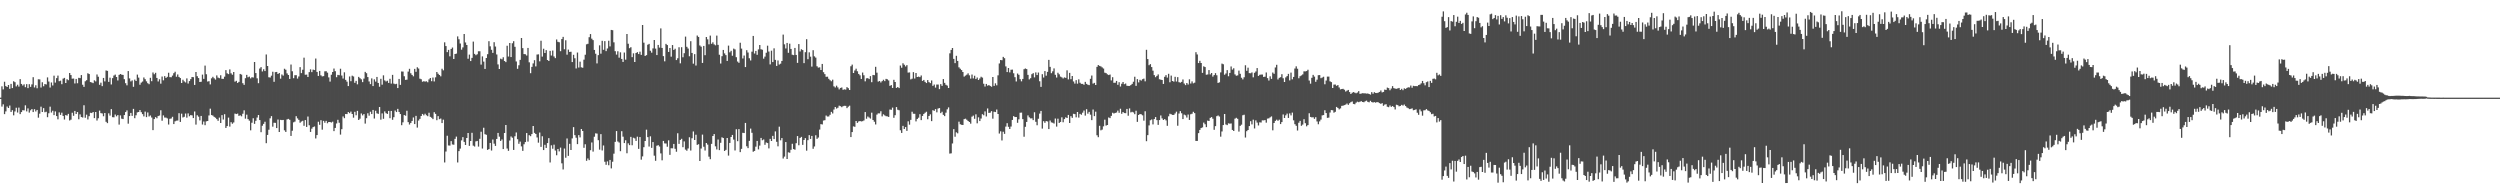 <?xml version="1.0" encoding="UTF-8"?>
<svg xmlns="http://www.w3.org/2000/svg" width="1920" height="150">
  <path d="M0 75.000h1v1.000H0zM1 66.296h1v15.591H1zM2 68.672h1v11.443H2zM3 62.750h1v24.890H3zM4 66.105h1v19.427H4zM5 66.817h1v15.013H5zM6 65.292h1v17.643H6zM7 68.182h1v12.856H7zM8 64.408h1v21.569H8zM9 67.650h1v16.967H9zM10 62.417h1v26.162H10zM11 63.123h1v22.466H11zM12 66.355h1v16.368H12zM13 65.066h1v21.363H13zM14 66.531h1v16.090H14zM15 60.766h1v26.873H15zM16 64.443h1v21.629H16zM17 65.705h1v18.916H17zM18 64.763h1v20.026H18zM19 66.951h1v13.931H19zM20 64.634h1v20.928H20zM21 67.710h1v15.523H21zM22 64.660h1v21.813H22zM23 66.695h1v18.042H23zM24 64.793h1v18.954H24zM25 59.305h1v26.781H25zM26 67.156h1v16.694H26zM27 65.478h1v20.110H27zM28 67.797h1v16.637H28zM29 60.874h1v29.496H29zM30 60.976h1v26.311H30zM31 67.216h1v14.692H31zM32 63.193h1v22.832H32zM33 66.227h1v16.795H33zM34 64.544h1v21.658H34zM35 64.866h1v20.928H35zM36 59.432h1v30.590H36zM37 62.633h1v24.341H37zM38 67.232h1v14.713H38zM39 63.310h1v23.094H39zM40 65.659h1v19.392H40zM41 58.126h1v30.307H41zM42 63.427h1v22.108H42zM43 60.007h1v29.132H43zM44 58.076h1v33.550H44zM45 62.364h1v23.951H45zM46 61.967h1v26.245H46zM47 64.674h1v21.836H47zM48 60.383h1v28.633H48zM49 59.823h1v31.973H49zM50 63.750h1v24.640H50zM51 60.825h1v27.965H51zM52 61.610h1v25.846H52zM53 56.079h1v36.417H53zM54 57.652h1v34.271H54zM55 60.442h1v26.117H55zM56 60.310h1v28.617H56zM57 64.081h1v21.096H57zM58 60.611h1v26.922H58zM59 63.965h1v22.099H59zM60 59.767h1v31.841H60zM61 60.021h1v27.839H61zM62 57.661h1v32.264H62zM63 65.077h1v25.172H63zM64 66.707h1v14.122H64zM65 62.418h1v28.008H65zM66 61.572h1v26.508H66zM67 56.265h1v35.479H67zM68 56.882h1v32.375H68zM69 63.022h1v23.604H69zM70 63.327h1v23.501H70zM71 63.864h1v22.140H71zM72 61.680h1v29.021H72zM73 62.505h1v23.504H73zM74 57.179h1v35.375H74zM75 58.951h1v31.886H75zM76 65.103h1v19.840H76zM77 63.471h1v23.392H77zM78 66.144h1v20.993H78zM79 59.878h1v29.406H79zM80 62.527h1v24.272H80zM81 54.116h1v39.423H81zM82 54.439h1v40.126H82zM83 62.893h1v24.165H83zM84 59.667h1v29.090H84zM85 64.868h1v18.970H85zM86 59.994h1v29.993H86zM87 58.007h1v32.089H87zM88 57.303h1v30.655H88zM89 59.161h1v30.189H89zM90 61.799h1v26.592H90zM91 57.513h1v38.176H91zM92 56.817h1v31.800H92zM93 57.351h1v33.773H93zM94 57.552h1v33.888H94zM95 60.808h1v27.553H95zM96 63.918h1v22.146H96zM97 65.523h1v19.247H97zM98 54.554h1v40.440H98zM99 60.205h1v28.948H99zM100 62.500h1v24.210H100zM101 61.764h1v27.203H101zM102 66.662h1v16.950H102zM103 61.151h1v29.651H103zM104 62.230h1v26.310H104zM105 57.319h1v29.015H105zM106 59.589h1v26.432H106zM107 65.086h1v19.431H107zM108 63.420h1v22.733H108zM109 62.634h1v25.029H109zM110 59.513h1v29.868H110zM111 60.809h1v24.896H111zM112 62.458h1v27.493H112zM113 63.898h1v22.458H113zM114 64.643h1v24.827H114zM115 59.754h1v28.939H115zM116 62.345h1v27.905H116zM117 55.630h1v44.294H117zM118 57.040h1v34.396H118zM119 55.891h1v34.082H119zM120 59.856h1v30.987H120zM121 62.571h1v26.546H121zM122 60.892h1v27.820H122zM123 64.263h1v20.446H123zM124 58.766h1v33.971H124zM125 61.702h1v26.906H125zM126 58.480h1v31.769H126zM127 59.833h1v30.471H127zM128 58.986h1v31.926H128zM129 55.863h1v39.775H129zM130 59.226h1v31.997H130zM131 59.334h1v31.626H131zM132 58.066h1v31.654H132zM133 56.224h1v39.049H133zM134 55.090h1v38.076H134zM135 58.926h1v33.759H135zM136 57.206h1v35.357H136zM137 59.064h1v27.851H137zM138 59.979h1v33.679H138zM139 63.734h1v23.540H139zM140 61.229h1v28.976H140zM141 62.533h1v27.170H141zM142 63.330h1v23.869H142zM143 60.228h1v30.123H143zM144 64.144h1v22.968H144zM145 62.261h1v27.048H145zM146 60.765h1v27.583H146zM147 59.111h1v29.534H147zM148 59.266h1v31.421H148zM149 65.216h1v20.412H149zM150 55.318h1v40.393H150zM151 58.529h1v29.998H151zM152 59.952h1v29.653H152zM153 62.954h1v29.512H153zM154 62.776h1v26.243H154zM155 57.301h1v38.318H155zM156 60.574h1v32.773H156zM157 50.361h1v45.816H157zM158 57.019h1v36.185H158zM159 62.612h1v30.339H159zM160 62.381h1v26.315H160zM161 64.808h1v18.642H161zM162 60.142h1v28.253H162zM163 58.990h1v29.781H163zM164 60.152h1v29.617H164zM165 61.146h1v29.299H165zM166 57.927h1v33.588H166zM167 59.599h1v33.174H167zM168 60.048h1v30.269H168zM169 57.803h1v36.650H169zM170 60.496h1v27.941H170zM171 60.553h1v31.230H171zM172 58.860h1v28.861H172zM173 53.874h1v44.361H173zM174 56.307h1v40.519H174zM175 56.957h1v33.350H175zM176 53.287h1v43.961H176zM177 56.338h1v37.495H177zM178 57.418h1v37.623H178zM179 55.288h1v38.764H179zM180 62.709h1v24.529H180zM181 62.038h1v25.555H181zM182 63.698h1v23.558H182zM183 62.884h1v26.120H183zM184 56.796h1v31.783H184zM185 57.276h1v32.045H185zM186 63.893h1v23.469H186zM187 65.197h1v19.537H187zM188 60.071h1v31.081H188zM189 57.476h1v30.601H189zM190 59.347h1v32.156H190zM191 58.845h1v33.818H191zM192 60.228h1v39.861H192zM193 59.295h1v34.944H193zM194 59.534h1v31.276H194zM195 47.603h1v47.507H195zM196 56.117h1v36.649H196zM197 60.157h1v30.130H197zM198 63.882h1v24.439H198zM199 52.647h1v39.550H199zM200 51.543h1v50.008H200zM201 54.904h1v41.677H201zM202 53.198h1v41.939H202zM203 54.596h1v38.883H203zM204 41.838h1v68.162H204zM205 50.668h1v52.986H205zM206 59.363h1v40.262H206zM207 59.552h1v31.333H207zM208 58.115h1v31.082H208zM209 55.072h1v42.200H209zM210 62.841h1v31.408H210zM211 55.392h1v38.970H211zM212 55.269h1v43.073H212zM213 56.807h1v34.974H213zM214 56.045h1v45.307H214zM215 60.441h1v31.637H215zM216 57.172h1v35.084H216zM217 58.061h1v34.032H217zM218 52.800h1v47.293H218zM219 53.562h1v47.745H219zM220 56.367h1v35.308H220zM221 57.587h1v33.719H221zM222 60.627h1v31.380H222zM223 49.551h1v54.828H223zM224 54.752h1v45.647H224zM225 60.037h1v33.918H225zM226 57.732h1v35.676H226zM227 57.770h1v31.481H227zM228 60.379h1v30.577H228zM229 58.716h1v33.343H229zM230 51.575h1v42.697H230zM231 56.177h1v37.157H231zM232 53.566h1v39.207H232zM233 44.300h1v52.336H233zM234 57.403h1v34.831H234zM235 57.312h1v40.166H235zM236 59.126h1v30.388H236zM237 55.380h1v40.812H237zM238 53.239h1v48.091H238zM239 55.403h1v43.438H239zM240 53.437h1v44.159H240zM241 53.814h1v43.324H241zM242 44.973h1v61.382H242zM243 55.226h1v48.492H243zM244 58.296h1v35.214H244zM245 54.482h1v41.351H245zM246 57.833h1v34.463H246zM247 58.699h1v40.898H247zM248 58.454h1v34.350H248zM249 54.783h1v39.499H249zM250 54.665h1v38.140H250zM251 55.829h1v38.844H251zM252 59.437h1v34.255H252zM253 62.663h1v31.047H253zM254 57.371h1v36.735H254zM255 55.273h1v38.186H255zM256 52.643h1v48.075H256zM257 54.666h1v43.574H257zM258 59.301h1v35.510H258zM259 57.496h1v34.505H259zM260 57.774h1v36.473H260zM261 52.787h1v50.598H261zM262 58.027h1v41.174H262zM263 60.322h1v29.114H263zM264 55.575h1v35.181H264zM265 61.358h1v26.191H265zM266 62.743h1v24.893H266zM267 66.094h1v19.958H267zM268 58.728h1v28.191H268zM269 62.381h1v23.313H269zM270 58.133h1v29.428H270zM271 58.742h1v31.645H271zM272 63.603h1v22.244H272zM273 62.114h1v26.417H273zM274 64.787h1v20.350H274zM275 59.058h1v33.084H275zM276 60.034h1v31.111H276zM277 60.921h1v26.226H277zM278 63.071h1v25.571H278zM279 60.345h1v27.277H279zM280 55.190h1v39.713H280zM281 56.210h1v34.588H281zM282 59.199h1v27.784H282zM283 62.587h1v26.268H283zM284 64.599h1v21.210H284zM285 60.221h1v27.367H285zM286 66.084h1v18.349H286zM287 60.919h1v30.100H287zM288 62.662h1v22.369H288zM289 59.070h1v27.993H289zM290 63.674h1v23.770H290zM291 66.634h1v15.551H291zM292 60.501h1v31.423H292zM293 65.047h1v22.033H293zM294 57.856h1v33.365H294zM295 61.767h1v23.796H295zM296 62.556h1v24.388H296zM297 62.002h1v25.482H297zM298 63.668h1v21.546H298zM299 60.535h1v30.228H299zM300 64.218h1v20.982H300zM301 57.499h1v34.517H301zM302 64.200h1v25.790H302zM303 64.669h1v20.244H303zM304 64.358h1v21.690H304zM305 67.656h1v15.931H305zM306 60.617h1v25.346H306zM307 65.183h1v22.434H307zM308 54.861h1v41.291H308zM309 55.006h1v38.946H309zM310 58.563h1v29.809H310zM311 61.325h1v27.566H311zM312 61.160h1v23.862H312zM313 55.000h1v38.802H313zM314 52.863h1v42.763H314zM315 56.291h1v38.111H315zM316 57.573h1v35.282H316zM317 58.620h1v31.572H317zM318 52.899h1v42.402H318zM319 55.140h1v33.851H319zM320 51.665h1v46.326H320zM321 52.623h1v39.962H321zM322 60.439h1v30.866H322zM323 60.893h1v28.199H323zM324 62.753h1v24.748H324zM325 62.376h1v26.183H325zM326 62.668h1v24.658H326zM327 62.389h1v26.112H327zM328 63.203h1v26.017H328zM329 60.987h1v25.595H329zM330 59.907h1v29.831H330zM331 62.359h1v28.076H331zM332 59.557h1v31.921H332zM333 62.559h1v23.611H333zM334 59.377h1v28.093H334zM335 55.320h1v37.016H335zM336 56.653h1v32.521H336zM337 57.581h1v33.944H337zM338 58.615h1v32.400H338zM339 52.782h1v41.741H339zM340 54.001h1v37.923H340zM341 32.520h1v92.273H341zM342 35.370h1v81.010H342zM343 40.046h1v64.176H343zM344 38.321h1v73.402H344zM345 43.258h1v68.571H345zM346 37.565h1v70.817H346zM347 36.506h1v74.466H347zM348 45.287h1v65.860H348zM349 41.477h1v65.154H349zM350 41.172h1v63.718H350zM351 27.958h1v96.814H351zM352 30.165h1v85.905H352zM353 33.437h1v80.673H353zM354 38.139h1v69.674H354zM355 36.427h1v68.869H355zM356 26.108h1v82.871H356zM357 32.636h1v78.747H357zM358 34.542h1v71.453H358zM359 45.124h1v57.031H359zM360 41.909h1v70.101H360zM361 46.892h1v61.407H361zM362 44.453h1v57.517H362zM363 31.951h1v79.933H363zM364 41.354h1v71.162H364zM365 42.386h1v66.199H365zM366 41.664h1v66.567H366zM367 39.384h1v73.217H367zM368 39.354h1v67.238H368zM369 49.594h1v51.580H369zM370 43.327h1v70.753H370zM371 47.294h1v50.805H371zM372 52.917h1v50.172H372zM373 44.549h1v58.957H373zM374 41.628h1v73.512H374zM375 31.635h1v82.860H375zM376 35.586h1v74.179H376zM377 38.234h1v77.394H377zM378 40.605h1v66.540H378zM379 32.409h1v77.938H379zM380 35.748h1v76.325H380zM381 41.836h1v64.856H381zM382 49.465h1v52.626H382zM383 52.978h1v51.972H383zM384 45.032h1v63.211H384zM385 45.557h1v61.544H385zM386 43.990h1v70.510H386zM387 46.833h1v55.326H387zM388 47.721h1v48.287H388zM389 35.138h1v78.960H389zM390 43.438h1v72.403H390zM391 33.007h1v74.930H391zM392 43.812h1v61.011H392zM393 33.249h1v72.555H393zM394 31.656h1v83.469H394zM395 35.947h1v68.688H395zM396 47.219h1v54.490H396zM397 52.822h1v54.094H397zM398 50.101h1v60.351H398zM399 45.962h1v62.790H399zM400 29.195h1v83.243H400zM401 36.991h1v78.878H401zM402 41.523h1v69.287H402zM403 41.691h1v67.415H403zM404 42.629h1v59.583H404zM405 36.808h1v71.931H405zM406 47.852h1v55.981H406zM407 56.221h1v48.385H407zM408 51.366h1v51.578H408zM409 48.705h1v48.080H409zM410 46.255h1v55.776H410zM411 50.986h1v51.943H411zM412 41.867h1v63.702H412zM413 41.716h1v67.832H413zM414 47.108h1v54.699H414zM415 31.296h1v81.505H415zM416 43.454h1v61.200H416zM417 37.415h1v77.847H417zM418 40.700h1v70.531H418zM419 38.522h1v75.100H419zM420 46.100h1v63.751H420zM421 46.842h1v59.229H421zM422 39.048h1v85.702H422zM423 42.669h1v68.952H423zM424 38.792h1v75.439H424zM425 43.340h1v67.755H425zM426 44.668h1v70.959H426zM427 30.313h1v88.945H427zM428 32.089h1v82.318H428zM429 32.482h1v83.779H429zM430 39.317h1v74.036H430zM431 29.986h1v95.472H431zM432 28.338h1v101.834H432zM433 37.856h1v76.226H433zM434 30.911h1v90.212H434zM435 41.979h1v64.340H435zM436 38.092h1v81.602H436zM437 39.865h1v70.552H437zM438 39.749h1v75.462H438zM439 47.657h1v58.649H439zM440 42.097h1v55.535H440zM441 44.739h1v59.047H441zM442 52.557h1v53.234H442zM443 40.352h1v70.339H443zM444 51.841h1v51.960H444zM445 47.364h1v58.163H445zM446 51.731h1v47.331H446zM447 52.004h1v48.596H447zM448 45.842h1v67.667H448zM449 42.036h1v68.776H449zM450 34.064h1v89.406H450zM451 33.631h1v88.074H451zM452 28.584h1v94.392H452zM453 26.174h1v89.193H453zM454 29.677h1v79.760H454zM455 30.830h1v85.600H455zM456 38.362h1v66.659H456zM457 41.285h1v61.122H457zM458 48.683h1v53.907H458zM459 42.334h1v65.318H459zM460 34.807h1v80.160H460zM461 41.209h1v61.795H461zM462 31.329h1v84.211H462zM463 38.263h1v73.478H463zM464 31.598h1v92.621H464zM465 39.248h1v87.329H465zM466 37.221h1v86.758H466zM467 31.304h1v95.635H467zM468 35.645h1v87.177H468zM469 23.014h1v106.305H469zM470 23.203h1v101.026H470zM471 32.518h1v85.490H471zM472 39.298h1v69.658H472zM473 41.918h1v58.722H473zM474 39.375h1v69.261H474zM475 44.296h1v65.152H475zM476 40.193h1v75.938H476zM477 45.273h1v55.473H477zM478 47.589h1v57.358H478zM479 40.361h1v69.526H479zM480 45.839h1v61.870H480zM481 26.096h1v91.601H481zM482 33.590h1v76.485H482zM483 37.024h1v74.428H483zM484 36.273h1v68.825H484zM485 43.870h1v67.703H485zM486 40.940h1v64.828H486zM487 47.634h1v58.649H487zM488 40.719h1v67.541H488zM489 40.037h1v64.936H489zM490 41.501h1v72.816H490zM491 39.688h1v65.570H491zM492 42.116h1v80.497H492zM493 19.224h1v100.909H493zM494 32.764h1v80.276H494zM495 42.975h1v65.328H495zM496 42.361h1v57.222H496zM497 34.375h1v70.929H497zM498 33.683h1v78.878H498zM499 38.939h1v65.764H499zM500 40.463h1v73.105H500zM501 37.149h1v71.933H501zM502 30.709h1v88.837H502zM503 37.301h1v86.209H503zM504 42.274h1v69.661H504zM505 34.491h1v76.966H505zM506 36.554h1v76.003H506zM507 21.828h1v95.961H507zM508 36.832h1v86.310H508zM509 43.129h1v65.102H509zM510 47.116h1v63.009H510zM511 33.706h1v76.536H511zM512 34.612h1v78.069H512zM513 39.871h1v67.886H513zM514 36.848h1v82.073H514zM515 43.501h1v70.392H515zM516 34.594h1v79.326H516zM517 38.331h1v72.198H517zM518 37.453h1v76.822H518zM519 46.106h1v70.427H519zM520 44.750h1v57.618H520zM521 36.280h1v74.211H521zM522 48.634h1v58.846H522zM523 36.246h1v70.365H523zM524 43.971h1v69.082H524zM525 40.853h1v67.762H525zM526 28.101h1v86.797H526zM527 35.938h1v79.822H527zM528 37.289h1v76.722H528zM529 43.188h1v62.252H529zM530 31.656h1v83.971H530zM531 40.662h1v65.530H531zM532 48.875h1v52.091H532zM533 41.594h1v65.940H533zM534 50.327h1v53.143H534zM535 27.304h1v83.964H535zM536 28.379h1v82.391H536zM537 34.934h1v88.701H537zM538 35.825h1v78.266H538zM539 48.323h1v55.035H539zM540 35.290h1v77.398H540zM541 42.418h1v73.189H541zM542 28.414h1v81.390H542zM543 30.204h1v80.870H543zM544 34.067h1v86.228H544zM545 27.320h1v94.932H545zM546 33.642h1v76.848H546zM547 32.530h1v71.937H547zM548 34.112h1v68.862H548zM549 34.835h1v77.560H549zM550 27.361h1v87.419H550zM551 34.458h1v72.718H551zM552 42.053h1v73.254H552zM553 48.794h1v60.894H553zM554 43.143h1v62.329H554zM555 38.373h1v67.645H555zM556 41.029h1v74.949H556zM557 42.352h1v72.771H557zM558 46.806h1v59.198H558zM559 35.018h1v84.484H559zM560 40.190h1v69.590H560zM561 39.017h1v66.223H561zM562 42.810h1v60.835H562zM563 37.330h1v69.875H563zM564 37.917h1v77.658H564zM565 43.910h1v55.352H565zM566 47.237h1v61.198H566zM567 48.206h1v50.979H567zM568 32.812h1v84.051H568zM569 37.307h1v77.038H569zM570 44.910h1v57.102H570zM571 42.646h1v59.554H571zM572 51.532h1v42.868H572zM573 38.565h1v73.790H573zM574 40.361h1v73.398H574zM575 44.750h1v63.424H575zM576 46.446h1v52.317H576zM577 39.703h1v62.310H577zM578 27.608h1v88.913H578zM579 41.117h1v74.803H579zM580 39.110h1v73.522H580zM581 42.110h1v66.145H581zM582 37.934h1v76.810H582zM583 34.563h1v77.249H583zM584 37.848h1v68.060H584zM585 38.204h1v69.510H585zM586 45.078h1v62.019H586zM587 43.478h1v67.747H587zM588 40.520h1v68.906H588zM589 35.084h1v74.815H589zM590 39.580h1v74.370H590zM591 49.446h1v57.223H591zM592 38.936h1v69.369H592zM593 47.668h1v56.674H593zM594 37.100h1v69.690H594zM595 45.968h1v54.947H595zM596 50.616h1v58.264H596zM597 46.442h1v65.930H597zM598 49.558h1v47.744H598zM599 48.890h1v58.877H599zM600 46.776h1v59.274H600zM601 26.594h1v95.168H601zM602 34.068h1v86.186H602zM603 37.244h1v71.887H603zM604 32.986h1v89.107H604zM605 40.574h1v76.392H605zM606 33.559h1v83.740H606zM607 37.596h1v77.437H607zM608 42.019h1v68.395H608zM609 42.356h1v72.118H609zM610 36.792h1v78.227H610zM611 42.170h1v67.813H611zM612 48.297h1v56.184H612zM613 33.861h1v77.686H613zM614 39.523h1v66.432H614zM615 37.832h1v67.294H615zM616 38.435h1v72.803H616zM617 48.481h1v59.043H617zM618 40.087h1v66.018H618zM619 30.103h1v85.601H619zM620 45.488h1v62.198H620zM621 40.186h1v63.609H621zM622 43.502h1v63.204H622zM623 51.156h1v53.218H623zM624 38.553h1v75.705H624zM625 43.276h1v69.200H625zM626 44.228h1v59.678H626zM627 50.911h1v55.728H627zM628 51.918h1v53.718H628zM629 51.702h1v47.821H629zM630 53.785h1v41.570H630zM631 49.124h1v46.463H631zM632 55.448h1v37.117H632zM633 56.958h1v35.380H633zM634 58.966h1v29.741H634zM635 58.862h1v30.614H635zM636 60.526h1v28.945H636zM637 61.597h1v26.576H637zM638 62.394h1v23.538H638zM639 61.194h1v25.960H639zM640 66.281h1v17.846H640zM641 67.170h1v15.011H641zM642 65.768h1v17.624H642zM643 67.118h1v15.601H643zM644 68.651h1v12.506H644zM645 67.539h1v14.002H645zM646 67.187h1v15.152H646zM647 68.951h1v12.624H647zM648 68.582h1v12.662H648zM649 68.789h1v12.504H649zM650 66.898h1v16.167H650zM651 67.762h1v14.143H651zM652 69.110h1v12.036H652zM653 50.913h1v54.340H653zM654 49.598h1v51.848H654zM655 56.083h1v40.967H655zM656 54.117h1v43.263H656zM657 52.720h1v40.204H657zM658 54.754h1v39.609H658zM659 56.793h1v36.509H659zM660 57.860h1v35.076H660zM661 60.612h1v32.686H661zM662 55.687h1v37.376H662zM663 57.821h1v34.673H663zM664 62.471h1v23.597H664zM665 60.164h1v31.003H665zM666 60.010h1v29.497H666zM667 60.709h1v29.583H667zM668 58.459h1v32.620H668zM669 63.143h1v23.388H669zM670 57.529h1v34.629H670zM671 57.753h1v35.716H671zM672 51.297h1v44.314H672zM673 55.812h1v32.201H673zM674 62.679h1v24.366H674zM675 62.198h1v24.898H675zM676 63.345h1v22.126H676zM677 62.309h1v27.074H677zM678 61.258h1v26.537H678zM679 62.327h1v26.318H679zM680 60.578h1v28.654H680zM681 60.904h1v28.508H681zM682 61.820h1v28.002H682zM683 65.930h1v18.199H683zM684 65.333h1v18.996H684zM685 67.544h1v15.083H685zM686 61.308h1v29.186H686zM687 62.976h1v25.472H687zM688 67.519h1v14.719H688zM689 66.828h1v17.423H689zM690 67.610h1v17.070H690zM691 50.325h1v49.715H691zM692 52.009h1v50.066H692zM693 48.598h1v48.093H693zM694 49.709h1v49.383H694zM695 51.034h1v46.529H695zM696 50.005h1v50.523H696zM697 55.738h1v37.431H697zM698 55.613h1v40.139H698zM699 60.989h1v31.075H699zM700 60.417h1v25.374H700zM701 55.404h1v31.930H701zM702 60.327h1v27.077H702zM703 56.041h1v37.191H703zM704 59.147h1v32.171H704zM705 58.813h1v31.558H705zM706 59.248h1v28.441H706zM707 57.933h1v34.342H707zM708 62.171h1v26.868H708zM709 61.399h1v26.117H709zM710 62.887h1v23.675H710zM711 63.807h1v22.016H711zM712 61.500h1v30.075H712zM713 63.094h1v26.011H713zM714 63.824h1v24.003H714zM715 61.794h1v31.239H715zM716 65.948h1v18.663H716zM717 64.942h1v20.179H717zM718 67.274h1v16.541H718zM719 64.905h1v21.372H719zM720 64.897h1v18.456H720zM721 68.463h1v14.526H721zM722 64.637h1v22.271H722zM723 65.951h1v19.874H723zM724 60.730h1v27.508H724zM725 63.654h1v25.552H725zM726 65.117h1v21.402H726zM727 65.748h1v18.229H727zM728 67.594h1v14.911H728zM729 40.969h1v77.016H729zM730 38.326h1v79.446H730zM731 36.850h1v73.355H731zM732 45.207h1v53.950H732zM733 48.475h1v56.522H733zM734 42.843h1v58.773H734zM735 46.808h1v55.604H735zM736 51.706h1v41.720H736zM737 52.812h1v42.603H737zM738 53.796h1v42.066H738zM739 55.309h1v40.712H739zM740 58.852h1v32.630H740zM741 58.043h1v33.106H741zM742 57.368h1v34.563H742zM743 56.305h1v36.619H743zM744 57.872h1v35.835H744zM745 60.382h1v34.600H745zM746 57.259h1v32.353H746zM747 60.185h1v28.579H747zM748 58.139h1v33.101H748zM749 60.701h1v27.100H749zM750 59.563h1v35.182H750zM751 61.417h1v28.713H751zM752 60.266h1v32.693H752zM753 58.913h1v32.144H753zM754 59.608h1v28.121H754zM755 64.330h1v24.194H755zM756 66.479h1v19.088H756zM757 64.439h1v25.002H757zM758 65.793h1v17.527H758zM759 65.327h1v21.430H759zM760 66.019h1v20.496H760zM761 66.635h1v18.736H761zM762 59.114h1v32.030H762zM763 65.921h1v19.906H763zM764 64.019h1v22.071H764zM765 65.555h1v18.547H765zM766 57.877h1v29.685H766zM767 48.726h1v53.848H767zM768 46.087h1v54.767H768zM769 46.295h1v61.595H769zM770 43.654h1v57.527H770zM771 44.673h1v58.117H771zM772 50.972h1v46.252H772zM773 55.324h1v39.270H773zM774 52.214h1v45.190H774zM775 55.585h1v43.511H775zM776 53.540h1v43.658H776zM777 53.433h1v38.661H777zM778 56.291h1v32.889H778zM779 59.295h1v30.610H779zM780 62.550h1v27.326H780zM781 56.482h1v37.820H781zM782 57.462h1v34.193H782zM783 60.823h1v25.753H783zM784 62.471h1v24.015H784zM785 60.628h1v30.852H785zM786 53.145h1v51.889H786zM787 52.585h1v44.779H787zM788 53.066h1v40.554H788zM789 57.495h1v31.153H789zM790 60.995h1v29.117H790zM791 60.049h1v30.885H791zM792 56.983h1v33.913H792zM793 56.175h1v36.090H793zM794 59.429h1v26.775H794zM795 55.581h1v37.970H795zM796 57.673h1v38.522H796zM797 55.680h1v35.492H797zM798 62.421h1v24.831H798zM799 66.689h1v18.483H799zM800 56.974h1v41.813H800zM801 59.567h1v33.498H801zM802 54.602h1v39.716H802zM803 58.091h1v34.884H803zM804 55.173h1v38.088H804zM805 45.979h1v53.135H805zM806 51.344h1v41.219H806zM807 56.226h1v37.785H807zM808 54.802h1v39.436H808zM809 52.538h1v42.334H809zM810 57.422h1v33.633H810zM811 59.528h1v37.719H811zM812 55.840h1v35.317H812zM813 57.101h1v37.308H813zM814 58.837h1v34.790H814zM815 59.405h1v30.710H815zM816 60.262h1v33.629H816zM817 59.464h1v31.970H817zM818 59.816h1v30.284H818zM819 54.019h1v36.586H819zM820 60.973h1v27.319H820zM821 55.969h1v38.509H821zM822 60.849h1v28.367H822zM823 58.345h1v32.177H823zM824 62.559h1v24.817H824zM825 64.200h1v23.440H825zM826 61.554h1v28.582H826zM827 64.241h1v21.750H827zM828 60.922h1v29.410H828zM829 63.530h1v23.932H829zM830 64.408h1v23.710H830zM831 64.422h1v22.114H831zM832 65.151h1v19.751H832zM833 62.889h1v25.868H833zM834 64.409h1v19.470H834zM835 65.093h1v22.211H835zM836 65.374h1v20.551H836zM837 60.540h1v27.546H837zM838 58.007h1v34.260H838zM839 64.185h1v19.912H839zM840 63.643h1v25.562H840zM841 65.259h1v20.500H841zM842 51.348h1v52.541H842zM843 49.951h1v55.438H843zM844 50.585h1v46.022H844zM845 50.981h1v49.104H845zM846 51.778h1v47.735H846zM847 52.645h1v44.394H847zM848 55.810h1v36.082H848zM849 56.178h1v40.301H849zM850 57.100h1v38.886H850zM851 57.643h1v32.573H851zM852 57.242h1v33.497H852zM853 61.729h1v27.244H853zM854 59.265h1v27.330H854zM855 63.615h1v23.579H855zM856 63.549h1v23.163H856zM857 62.160h1v24.258H857zM858 65.113h1v19.823H858zM859 63.153h1v23.461H859zM860 66.458h1v17.064H860zM861 64.321h1v23.069H861zM862 62.956h1v23.047H862zM863 64.671h1v22.186H863zM864 64.139h1v22.780H864zM865 65.862h1v17.777H865zM866 65.982h1v22.891H866zM867 65.994h1v17.279H867zM868 65.336h1v21.001H868zM869 64.433h1v21.453H869zM870 62.790h1v23.587H870zM871 58.934h1v28.760H871zM872 65.969h1v19.089H872zM873 60.755h1v32.835H873zM874 63.276h1v25.037H874zM875 61.288h1v26.266H875zM876 61.892h1v25.896H876zM877 60.833h1v27.762H877zM878 60.387h1v32.311H878zM879 62.483h1v22.955H879zM880 38.242h1v70.207H880zM881 45.375h1v58.395H881zM882 50.098h1v46.216H882zM883 49.254h1v43.118H883zM884 51.486h1v40.262H884zM885 54.276h1v41.271H885zM886 57.712h1v33.732H886zM887 59.303h1v30.605H887zM888 58.268h1v33.991H888zM889 57.140h1v38.766H889zM890 60.887h1v31.301H890zM891 61.163h1v27.513H891zM892 61.420h1v29.488H892zM893 64.460h1v27.707H893zM894 58.982h1v32.485H894zM895 57.697h1v34.771H895zM896 59.621h1v36.985H896zM897 56.679h1v32.682H897zM898 63.166h1v24.173H898zM899 58.061h1v29.708H899zM900 62.187h1v26.065H900zM901 62.712h1v25.549H901zM902 58.960h1v28.159H902zM903 62.592h1v23.184H903zM904 59.249h1v37.322H904zM905 63.148h1v24.050H905zM906 63.465h1v21.902H906zM907 62.852h1v24.130H907zM908 61.035h1v30.400H908zM909 64.140h1v23.895H909zM910 65.393h1v23.164H910zM911 63.731h1v26.543H911zM912 64.940h1v23.024H912zM913 60.932h1v31.172H913zM914 64.153h1v23.602H914zM915 62.511h1v24.823H915zM916 64.009h1v21.839H916zM917 63.495h1v23.414H917zM918 40.113h1v68.111H918zM919 41.845h1v66.413H919zM920 48.453h1v53.772H920zM921 46.695h1v53.070H921zM922 48.393h1v49.966H922zM923 55.982h1v41.862H923zM924 50.920h1v43.253H924zM925 51.486h1v43.937H925zM926 57.392h1v40.248H926zM927 57.164h1v35.436H927zM928 53.813h1v39.092H928zM929 57.139h1v33.389H929zM930 56.057h1v33.826H930zM931 58.826h1v32.355H931zM932 57.653h1v42.034H932zM933 56.168h1v40.719H933zM934 57.814h1v31.416H934zM935 63.673h1v25.007H935zM936 63.207h1v26.264H936zM937 55.605h1v49.368H937zM938 48.846h1v52.144H938zM939 49.333h1v46.726H939zM940 57.412h1v30.163H940zM941 56.446h1v39.149H941zM942 53.880h1v42.235H942zM943 58.559h1v36.146H943zM944 56.036h1v38.962H944zM945 51.070h1v43.773H945zM946 53.448h1v46.347H946zM947 52.449h1v48.163H947zM948 57.156h1v33.973H948zM949 58.182h1v32.267H949zM950 57.905h1v33.351H950zM951 54.210h1v46.875H951zM952 56.696h1v39.944H952zM953 59.679h1v36.060H953zM954 60.984h1v27.522H954zM955 59.327h1v28.802H955zM956 50.122h1v55.501H956zM957 54.377h1v46.409H957zM958 51.953h1v47.864H958zM959 56.181h1v40.633H959zM960 56.255h1v36.816H960zM961 55.579h1v39.936H961zM962 59.397h1v32.519H962zM963 55.912h1v42.727H963zM964 54.900h1v37.585H964zM965 52.290h1v41.843H965zM966 58.312h1v38.059H966zM967 57.435h1v36.535H967zM968 57.224h1v36.863H968zM969 57.224h1v35.190H969zM970 59.061h1v33.418H970zM971 58.877h1v33.317H971zM972 55.639h1v38.558H972zM973 59.986h1v31.124H973zM974 61.850h1v29.027H974zM975 58.599h1v31.498H975zM976 60.566h1v28.850H976zM977 55.725h1v44.348H977zM978 56.656h1v37.784H978zM979 51.834h1v40.978H979zM980 49.768h1v42.120H980zM981 61.022h1v31.732H981zM982 59.763h1v32.160H982zM983 59.288h1v35.984H983zM984 57.005h1v36.726H984zM985 60.085h1v27.842H985zM986 62.998h1v27.624H986zM987 59.450h1v29.134H987zM988 58.424h1v28.834H988zM989 56.731h1v33.835H989zM990 61.726h1v25.360H990zM991 55.741h1v32.908H991zM992 60.945h1v25.512H992zM993 59.079h1v33.320H993zM994 52.609h1v42.790H994zM995 50.954h1v45.681H995zM996 52.785h1v47.470H996zM997 60.120h1v34.155H997zM998 58.546h1v34.273H998zM999 57.924h1v38.708H999zM1000 57.122h1v38.557H1000zM1001 54.788h1v36.774H1001zM1002 54.833h1v39.763H1002zM1003 54.563h1v42.471H1003zM1004 53.572h1v42.462H1004zM1005 61.831h1v25.156H1005zM1006 64.236h1v25.585H1006zM1007 59.747h1v30.430H1007zM1008 57.505h1v32.533H1008zM1009 58.837h1v32.445H1009zM1010 62.824h1v27.183H1010zM1011 61.168h1v32.101H1011zM1012 57.761h1v37.695H1012zM1013 57.636h1v35.608H1013zM1014 60.043h1v31.832H1014zM1015 59.559h1v29.080H1015zM1016 58.950h1v29.439H1016zM1017 64.706h1v19.983H1017zM1018 61.838h1v24.991H1018zM1019 58.845h1v31.683H1019zM1020 58.832h1v31.506H1020zM1021 62.479h1v23.937H1021zM1022 63.082h1v21.427H1022zM1023 67.566h1v17.115H1023zM1024 64.972h1v21.564H1024zM1025 64.907h1v20.960H1025zM1026 65.879h1v16.225H1026zM1027 65.330h1v17.556H1027zM1028 67.193h1v16.816H1028zM1029 68.664h1v14.605H1029zM1030 68.356h1v12.975H1030zM1031 68.204h1v12.951H1031zM1032 68.924h1v11.829H1032zM1033 70.301h1v10.024H1033zM1034 69.636h1v9.853H1034zM1035 69.092h1v11.445H1035zM1036 70.684h1v8.632H1036zM1037 72.192h1v6.259H1037zM1038 71.239h1v6.681H1038zM1039 70.686h1v9.150H1039zM1040 71.165h1v8.907H1040zM1041 71.617h1v7.246H1041zM1042 71.062h1v7.034H1042zM1043 69.979h1v8.508H1043zM1044 72.109h1v5.968H1044zM1045 71.856h1v5.889H1045zM1046 71.574h1v6.762H1046zM1047 71.656h1v6.877H1047zM1048 71.704h1v6.046H1048zM1049 71.881h1v5.381H1049zM1050 71.798h1v6.438H1050zM1051 72.203h1v6.390H1051zM1052 72.632h1v4.777H1052zM1053 70.734h1v7.652H1053zM1054 71.979h1v6.753H1054zM1055 70.791h1v7.649H1055zM1056 71.360h1v7.513H1056zM1057 71.476h1v6.905H1057zM1058 71.136h1v7.478H1058zM1059 70.591h1v8.610H1059zM1060 69.469h1v10.306H1060zM1061 70.974h1v8.255H1061zM1062 70.602h1v10.677H1062zM1063 68.791h1v11.555H1063zM1064 69.093h1v10.921H1064zM1065 67.295h1v14.692H1065zM1066 67.707h1v14.631H1066zM1067 69.332h1v11.676H1067zM1068 67.981h1v14.072H1068zM1069 66.130h1v15.304H1069zM1070 67.685h1v14.523H1070zM1071 68.068h1v16.024H1071zM1072 68.193h1v12.260H1072zM1073 67.872h1v12.888H1073zM1074 67.525h1v14.136H1074zM1075 69.059h1v12.302H1075zM1076 68.218h1v12.297H1076zM1077 69.296h1v11.830H1077zM1078 67.843h1v12.433H1078zM1079 68.288h1v13.159H1079zM1080 67.529h1v15.052H1080zM1081 67.020h1v16.065H1081zM1082 67.182h1v16.608H1082zM1083 65.706h1v17.884H1083zM1084 67.405h1v15.816H1084zM1085 65.907h1v18.798H1085zM1086 66.139h1v18.306H1086zM1087 66.082h1v17.878H1087zM1088 66.205h1v20.389H1088zM1089 65.310h1v22.859H1089zM1090 64.979h1v19.104H1090zM1091 64.017h1v21.485H1091zM1092 62.168h1v26.645H1092zM1093 63.886h1v20.910H1093zM1094 65.557h1v19.077H1094zM1095 63.143h1v20.611H1095zM1096 62.584h1v22.215H1096zM1097 66.863h1v18.313H1097zM1098 62.083h1v24.163H1098zM1099 63.645h1v24.084H1099zM1100 60.544h1v26.810H1100zM1101 60.325h1v29.132H1101zM1102 60.905h1v28.141H1102zM1103 55.912h1v38.085H1103zM1104 57.849h1v32.808H1104zM1105 57.209h1v36.159H1105zM1106 58.273h1v33.979H1106zM1107 12.870h1v125.131H1107zM1108 8.755h1v126.490H1108zM1109 16.292h1v114.636H1109zM1110 21.382h1v106.556H1110zM1111 20.854h1v114.201H1111zM1112 13.183h1v123.407H1112zM1113 23.384h1v101.916H1113zM1114 16.197h1v113.905H1114zM1115 16.637h1v106.823H1115zM1116 11.554h1v127.883H1116zM1117 20.186h1v103.412H1117zM1118 16.728h1v115.091H1118zM1119 12.813h1v110.743H1119zM1120 17.607h1v104.880H1120zM1121 16.045h1v108.376H1121zM1122 18.396h1v102.214H1122zM1123 17.518h1v102.282H1123zM1124 23.801h1v102.176H1124zM1125 11.100h1v108.463H1125zM1126 9.781h1v128.026H1126zM1127 11.492h1v116.691H1127zM1128 25.705h1v110.454H1128zM1129 25.990h1v101.302H1129zM1130 16.426h1v115.293H1130zM1131 12.580h1v119.567H1131zM1132 21.663h1v111.524H1132zM1133 16.306h1v119.966H1133zM1134 13.115h1v118.919H1134zM1135 13.642h1v124.319H1135zM1136 17.610h1v110.731H1136zM1137 20.971h1v107.132H1137zM1138 20.136h1v111.958H1138zM1139 29.196h1v93.566H1139zM1140 32.574h1v100.119H1140zM1141 26.848h1v90.570H1141zM1142 17.359h1v107.766H1142zM1143 19.961h1v108.757H1143zM1144 11.020h1v113.233H1144zM1145 10.478h1v122.043H1145zM1146 14.680h1v117.818H1146zM1147 13.815h1v112.856H1147zM1148 11.601h1v115.120H1148zM1149 14.954h1v118.317H1149zM1150 12.172h1v128.123H1150zM1151 18.788h1v110.002H1151zM1152 11.655h1v122.150H1152zM1153 14.469h1v120.538H1153zM1154 13.118h1v126.882H1154zM1155 16.410h1v108.463H1155zM1156 11.786h1v112.437H1156zM1157 13.619h1v116.620H1157zM1158 17.989h1v104.312H1158zM1159 13.924h1v116.306H1159zM1160 24.149h1v110.853H1160zM1161 13.114h1v107.652H1161zM1162 16.841h1v108.359H1162zM1163 18.723h1v108.515H1163zM1164 11.995h1v126.722H1164zM1165 24.426h1v109.269H1165zM1166 12.584h1v112.456H1166zM1167 27.481h1v99.886H1167zM1168 12.354h1v121.314H1168zM1169 14.812h1v115.302H1169zM1170 24.054h1v93.267H1170zM1171 12.855h1v115.662H1171zM1172 20.044h1v107.098H1172zM1173 11.716h1v126.835H1173zM1174 12.381h1v100.681H1174zM1175 20.404h1v116.496H1175zM1176 23.068h1v107.463H1176zM1177 41.110h1v69.037H1177zM1178 25.866h1v104.598H1178zM1179 30.640h1v80.989H1179zM1180 20.141h1v107.681H1180zM1181 20.290h1v101.376H1181zM1182 20.331h1v117.028H1182zM1183 11.411h1v127.516H1183zM1184 11.434h1v120.872H1184zM1185 16.571h1v121.636H1185zM1186 24.513h1v106.463H1186zM1187 17.515h1v119.589H1187zM1188 21.721h1v112.193H1188zM1189 21.800h1v117.775H1189zM1190 24.681h1v103.379H1190zM1191 29.453h1v91.758H1191zM1192 13.797h1v123.362H1192zM1193 18.501h1v103.103H1193zM1194 23.218h1v106.403H1194zM1195 22.024h1v105.756H1195zM1196 30.309h1v98.810H1196zM1197 24.661h1v108.737H1197zM1198 30.445h1v86.841H1198zM1199 17.830h1v119.088H1199zM1200 22.581h1v116.092H1200zM1201 19.770h1v119.620H1201zM1202 13.797h1v123.483H1202zM1203 15.624h1v106.901H1203zM1204 16.658h1v113.332H1204zM1205 32.722h1v78.871H1205zM1206 13.166h1v117.805H1206zM1207 21.709h1v104.874H1207zM1208 14.234h1v112.536H1208zM1209 14.564h1v113.289H1209zM1210 27.828h1v104.117H1210zM1211 11.729h1v126.511H1211zM1212 34.277h1v87.160H1212zM1213 17.627h1v108.155H1213zM1214 21.457h1v102.507H1214zM1215 16.872h1v107.199H1215zM1216 17.380h1v117.038H1216zM1217 24.580h1v110.597H1217zM1218 16.307h1v121.996H1218zM1219 23.924h1v107.992H1219zM1220 10.084h1v129.425H1220zM1221 16.544h1v118.602H1221zM1222 11.870h1v121.092H1222zM1223 11.454h1v127.443H1223zM1224 22.706h1v115.597H1224zM1225 23.097h1v110.003H1225zM1226 29.227h1v91.053H1226zM1227 19.062h1v118.583H1227zM1228 10.427h1v122.071H1228zM1229 19.332h1v106.852H1229zM1230 20.834h1v118.507H1230zM1231 22.366h1v97.114H1231zM1232 13.056h1v117.629H1232zM1233 20.879h1v102.384H1233zM1234 10.849h1v122.567H1234zM1235 12.012h1v118.675H1235zM1236 27.306h1v103.600H1236zM1237 21.375h1v110.243H1237zM1238 18.313h1v109.203H1238zM1239 10.368h1v129.317H1239zM1240 11.991h1v123.470H1240zM1241 11.863h1v125.114H1241zM1242 12.861h1v124.050H1242zM1243 20.412h1v98.613H1243zM1244 16.675h1v112.086H1244zM1245 22.635h1v104.967H1245zM1246 24.351h1v105.897H1246zM1247 13.017h1v121.072H1247zM1248 20.036h1v117.720H1248zM1249 16.082h1v124.167H1249zM1250 18.685h1v120.575H1250zM1251 16.832h1v118.944H1251zM1252 19.167h1v112.449H1252zM1253 17.642h1v116.089H1253zM1254 19.309h1v111.374H1254zM1255 21.210h1v104.915H1255zM1256 16.851h1v107.229H1256zM1257 24.395h1v99.273H1257zM1258 13.836h1v124.921H1258zM1259 24.327h1v102.131H1259zM1260 24.358h1v92.288H1260zM1261 17.263h1v110.303H1261zM1262 30.037h1v89.857H1262zM1263 18.662h1v120.574H1263zM1264 20.460h1v108.386H1264zM1265 17.316h1v109.168H1265zM1266 19.650h1v112.806H1266zM1267 13.285h1v122.191H1267zM1268 9.817h1v124.470H1268zM1269 22.610h1v92.095H1269zM1270 13.827h1v110.116H1270zM1271 21.709h1v94.854H1271zM1272 12.562h1v119.195H1272zM1273 23.525h1v101.016H1273zM1274 20.798h1v107.378H1274zM1275 20.374h1v114.385H1275zM1276 15.718h1v111.165H1276zM1277 10.160h1v125.526H1277zM1278 22.906h1v107.220H1278zM1279 20.523h1v111.426H1279zM1280 26.589h1v95.905H1280zM1281 22.385h1v102.212H1281zM1282 15.088h1v120.038H1282zM1283 24.180h1v105.573H1283zM1284 19.338h1v118.866H1284zM1285 18.272h1v113.290H1285zM1286 12.727h1v125.820H1286zM1287 13.439h1v116.855H1287zM1288 15.463h1v113.002H1288zM1289 12.627h1v115.275H1289zM1290 26.753h1v96.679H1290zM1291 23.367h1v107.380H1291zM1292 20.374h1v101.044H1292zM1293 27.976h1v99.961H1293zM1294 26.469h1v104.946H1294zM1295 18.921h1v106.745H1295zM1296 13.195h1v127.045H1296zM1297 12.969h1v123.515H1297zM1298 11.751h1v124.366H1298zM1299 13.893h1v112.958H1299zM1300 19.682h1v110.018H1300zM1301 12.723h1v118.052H1301zM1302 24.146h1v105.690H1302zM1303 12.361h1v121.083H1303zM1304 19.752h1v103.257H1304zM1305 17.924h1v119.074H1305zM1306 13.219h1v121.298H1306zM1307 16.164h1v104.147H1307zM1308 12.498h1v115.855H1308zM1309 18.785h1v103.946H1309zM1310 10.775h1v123.594H1310zM1311 17.887h1v117.317H1311zM1312 22.133h1v107.233H1312zM1313 12.747h1v120.662H1313zM1314 20.038h1v104.847H1314zM1315 12.273h1v127.424H1315zM1316 8.970h1v121.959H1316zM1317 16.133h1v111.147H1317zM1318 24.388h1v104.274H1318zM1319 11.582h1v111.161H1319zM1320 14.901h1v124.174H1320zM1321 21.015h1v98.268H1321zM1322 13.801h1v119.135H1322zM1323 21.415h1v103.665H1323zM1324 15.956h1v121.813H1324zM1325 12.221h1v105.972H1325zM1326 10.351h1v120.860H1326zM1327 20.836h1v115.213H1327zM1328 29.221h1v84.198H1328zM1329 12.855h1v117.675H1329zM1330 17.804h1v113.673H1330zM1331 20.144h1v102.875H1331zM1332 28.744h1v101.054H1332zM1333 26.773h1v109.664H1333zM1334 11.024h1v126.681H1334zM1335 9.825h1v118.269H1335zM1336 11.591h1v117.577H1336zM1337 12.715h1v110.416H1337zM1338 16.093h1v115.088H1338zM1339 13.300h1v114.688H1339zM1340 23.119h1v95.292H1340zM1341 15.631h1v115.639H1341zM1342 17.741h1v109.646H1342zM1343 13.737h1v118.481H1343zM1344 22.520h1v105.616H1344zM1345 19.781h1v112.840H1345zM1346 13.702h1v109.907H1346zM1347 24.688h1v88.377H1347zM1348 17.845h1v106.122H1348zM1349 22.768h1v104.302H1349zM1350 21.983h1v112.551H1350zM1351 10.506h1v118.295H1351zM1352 13.658h1v115.031H1352zM1353 11.270h1v129.263H1353zM1354 22.261h1v106.730H1354zM1355 13.070h1v116.018H1355zM1356 20.522h1v91.414H1356zM1357 22.633h1v98.196H1357zM1358 21.988h1v104.284H1358zM1359 22.754h1v92.458H1359zM1360 10.933h1v125.742H1360zM1361 21.642h1v107.338H1361zM1362 12.151h1v121.997H1362zM1363 24.524h1v107.157H1363zM1364 34.351h1v96.300H1364zM1365 13.050h1v113.621H1365zM1366 19.646h1v106.361H1366zM1367 16.636h1v116.691H1367zM1368 12.397h1v108.434H1368zM1369 14.387h1v113.281H1369zM1370 11.507h1v122.449H1370zM1371 13.390h1v127.198H1371zM1372 9.583h1v130.954H1372zM1373 20.368h1v104.003H1373zM1374 13.427h1v120.653H1374zM1375 25.887h1v98.434H1375zM1376 20.541h1v110.207H1376zM1377 26.167h1v97.072H1377zM1378 26.468h1v102.390H1378zM1379 10.523h1v122.562H1379zM1380 18.001h1v117.399H1380zM1381 20.410h1v118.021H1381zM1382 22.916h1v102.530H1382zM1383 26.045h1v98.252H1383zM1384 29.968h1v94.891H1384zM1385 37.873h1v72.936H1385zM1386 14.390h1v118.015H1386zM1387 27.517h1v109.451H1387zM1388 11.742h1v118.143H1388zM1389 14.997h1v111.482H1389zM1390 9.170h1v126.510H1390zM1391 9.906h1v127.587H1391zM1392 22.001h1v112.551H1392zM1393 11.879h1v126.551H1393zM1394 20.610h1v109.406H1394zM1395 16.553h1v122.150H1395zM1396 17.126h1v115.621H1396zM1397 21.268h1v112.217H1397zM1398 11.093h1v121.283H1398zM1399 29.027h1v102.743H1399zM1400 11.882h1v125.630H1400zM1401 12.104h1v116.455H1401zM1402 18.517h1v120.834H1402zM1403 23.991h1v100.949H1403zM1404 23.031h1v104.796H1404zM1405 31.695h1v87.593H1405zM1406 36.321h1v83.320H1406zM1407 26.003h1v101.523H1407zM1408 23.873h1v109.007H1408zM1409 11.521h1v122.989H1409zM1410 16.213h1v122.156H1410zM1411 19.356h1v111.443H1411zM1412 11.856h1v116.741H1412zM1413 24.480h1v90.555H1413zM1414 8.648h1v122.603H1414zM1415 19.028h1v100.074H1415zM1416 24.918h1v108.425H1416zM1417 13.168h1v116.047H1417zM1418 28.321h1v95.013H1418zM1419 12.369h1v117.010H1419zM1420 20.388h1v93.521H1420zM1421 13.861h1v110.925H1421zM1422 11.459h1v116.136H1422zM1423 22.228h1v110.435H1423zM1424 17.816h1v107.925H1424zM1425 25.365h1v98.656H1425zM1426 17.737h1v122.895H1426zM1427 12.541h1v115.762H1427zM1428 11.486h1v127.123H1428zM1429 14.576h1v111.308H1429zM1430 20.828h1v109.195H1430zM1431 20.217h1v101.365H1431zM1432 20.882h1v107.519H1432zM1433 11.386h1v120.617H1433zM1434 19.334h1v110.101H1434zM1435 20.077h1v115.143H1435zM1436 11.674h1v119.660H1436zM1437 23.566h1v106.495H1437zM1438 9.839h1v124.296H1438zM1439 18.407h1v105.100H1439zM1440 25.765h1v101.015H1440zM1441 28.337h1v91.564H1441zM1442 16.694h1v107.561H1442zM1443 10.948h1v123.113H1443zM1444 18.324h1v102.551H1444zM1445 14.787h1v119.061H1445zM1446 18.440h1v108.598H1446zM1447 9.496h1v123.444H1447zM1448 23.023h1v115.917H1448zM1449 22.152h1v105.754H1449zM1450 16.776h1v122.068H1450zM1451 18.092h1v106.570H1451zM1452 8.900h1v124.038H1452zM1453 13.398h1v112.367H1453zM1454 16.932h1v112.945H1454zM1455 15.972h1v116.979H1455zM1456 10.857h1v118.976H1456zM1457 13.203h1v119.676H1457zM1458 17.816h1v108.182H1458zM1459 14.956h1v112.990H1459zM1460 13.352h1v112.327H1460zM1461 13.289h1v118.527H1461zM1462 11.924h1v122.269H1462zM1463 19.178h1v115.795H1463zM1464 13.061h1v119.527H1464zM1465 14.132h1v112.555H1465zM1466 10.909h1v127.684H1466zM1467 12.961h1v109.531H1467zM1468 15.679h1v120.129H1468zM1469 14.055h1v112.647H1469zM1470 21.115h1v102.794H1470zM1471 17.898h1v110.297H1471zM1472 24.451h1v94.587H1472zM1473 18.713h1v106.055H1473zM1474 13.188h1v116.481H1474zM1475 16.766h1v115.338H1475zM1476 24.708h1v102.977H1476zM1477 34.706h1v87.110H1477zM1478 18.508h1v121.125H1478zM1479 14.846h1v121.366H1479zM1480 11.429h1v112.224H1480zM1481 17.831h1v108.720H1481zM1482 21.928h1v98.586H1482zM1483 15.135h1v122.613H1483zM1484 18.404h1v116.295H1484zM1485 10.875h1v122.219H1485zM1486 21.916h1v115.534H1486zM1487 13.647h1v120.662H1487zM1488 18.623h1v110.244H1488zM1489 22.069h1v103.860H1489zM1490 19.271h1v119.737H1490zM1491 17.023h1v113.889H1491zM1492 17.051h1v121.916H1492zM1493 22.112h1v109.949H1493zM1494 14.534h1v117.363H1494zM1495 24.264h1v97.268H1495zM1496 28.745h1v97.101H1496zM1497 18.064h1v107.309H1497zM1498 30.692h1v93.117H1498zM1499 23.568h1v105.804H1499zM1500 20.834h1v104.210H1500zM1501 29.987h1v88.514H1501zM1502 21.232h1v107.098H1502zM1503 18.806h1v102.675H1503zM1504 16.078h1v121.533H1504zM1505 20.905h1v107.078H1505zM1506 17.291h1v120.287H1506zM1507 14.583h1v124.955H1507zM1508 12.027h1v113.442H1508zM1509 9.606h1v130.011H1509zM1510 9.550h1v112.919H1510zM1511 11.490h1v126.202H1511zM1512 11.032h1v114.949H1512zM1513 11.279h1v127.908H1513zM1514 22.932h1v103.371H1514zM1515 28.164h1v103.173H1515zM1516 18.576h1v108.474H1516zM1517 25.715h1v98.994H1517zM1518 15.966h1v112.887H1518zM1519 15.918h1v108.817H1519zM1520 15.717h1v114.590H1520zM1521 14.986h1v120.792H1521zM1522 20.740h1v110.559H1522zM1523 12.463h1v124.423H1523zM1524 16.241h1v117.709H1524zM1525 11.387h1v125.259H1525zM1526 23.349h1v106.982H1526zM1527 11.705h1v125.476H1527zM1528 11.995h1v117.698H1528zM1529 11.640h1v122.389H1529zM1530 14.360h1v125.804H1530zM1531 23.145h1v97.962H1531zM1532 9.249h1v129.375H1532zM1533 16.217h1v118.706H1533zM1534 15.967h1v117.004H1534zM1535 19.572h1v109.283H1535zM1536 17.948h1v106.064H1536zM1537 22.825h1v110.223H1537zM1538 13.104h1v111.889H1538zM1539 14.657h1v115.595H1539zM1540 22.251h1v111.535H1540zM1541 19.570h1v106.264H1541zM1542 12.608h1v126.327H1542zM1543 20.763h1v106.821H1543zM1544 17.113h1v107.981H1544zM1545 25.306h1v111.169H1545zM1546 15.202h1v118.403H1546zM1547 22.434h1v106.999H1547zM1548 23.013h1v99.218H1548zM1549 25.489h1v107.620H1549zM1550 23.355h1v99.554H1550zM1551 22.311h1v118.334H1551zM1552 26.194h1v112.428H1552zM1553 22.375h1v109.030H1553zM1554 20.280h1v112.067H1554zM1555 32.813h1v82.530H1555zM1556 20.599h1v114.794H1556zM1557 23.737h1v107.005H1557zM1558 21.726h1v104.874H1558zM1559 18.185h1v105.175H1559zM1560 17.478h1v119.335H1560zM1561 11.568h1v127.540H1561zM1562 19.334h1v112.862H1562zM1563 18.887h1v118.763H1563zM1564 23.112h1v99.501H1564zM1565 25.114h1v93.039H1565zM1566 30.927h1v92.596H1566zM1567 25.032h1v95.795H1567zM1568 14.660h1v102.874H1568zM1569 29.288h1v83.746H1569zM1570 27.215h1v86.641H1570zM1571 34.532h1v74.130H1571zM1572 31.199h1v82.180H1572zM1573 28.432h1v86.627H1573zM1574 36.415h1v67.603H1574zM1575 41.392h1v71.736H1575zM1576 32.849h1v79.513H1576zM1577 43.390h1v67.887H1577zM1578 45.902h1v61.783H1578zM1579 39.382h1v64.133H1579zM1580 34.188h1v76.653H1580zM1581 38.632h1v69.550H1581zM1582 38.618h1v70.123H1582zM1583 41.302h1v64.843H1583zM1584 39.648h1v65.303H1584zM1585 44.497h1v59.888H1585zM1586 48.800h1v66.510H1586zM1587 44.513h1v66.289H1587zM1588 42.002h1v66.877H1588zM1589 45.882h1v55.231H1589zM1590 48.052h1v57.775H1590zM1591 44.628h1v60.119H1591zM1592 47.112h1v62.229H1592zM1593 52.044h1v51.063H1593zM1594 50.257h1v54.514H1594zM1595 46.647h1v52.304H1595zM1596 54.136h1v45.651H1596zM1597 52.861h1v49.506H1597zM1598 50.233h1v57.183H1598zM1599 51.048h1v50.961H1599zM1600 44.946h1v51.370H1600zM1601 45.842h1v53.132H1601zM1602 47.710h1v52.495H1602zM1603 45.386h1v55.006H1603zM1604 49.880h1v48.424H1604zM1605 51.435h1v45.013H1605zM1606 51.537h1v44.172H1606zM1607 49.928h1v50.176H1607zM1608 59.607h1v35.309H1608zM1609 57.731h1v34.259H1609zM1610 55.681h1v42.407H1610zM1611 55.707h1v38.134H1611zM1612 58.519h1v34.958H1612zM1613 60.596h1v32.531H1613zM1614 60.030h1v36.998H1614zM1615 58.110h1v43.161H1615zM1616 58.564h1v40.739H1616zM1617 60.809h1v34.045H1617zM1618 61.464h1v24.527H1618zM1619 63.962h1v21.764H1619zM1620 65.147h1v19.507H1620zM1621 66.153h1v20.474H1621zM1622 68.209h1v16.108H1622zM1623 68.691h1v12.815H1623zM1624 68.261h1v12.104H1624zM1625 66.551h1v14.596H1625zM1626 67.268h1v15.084H1626zM1627 69.197h1v12.725H1627zM1628 70.553h1v8.128H1628zM1629 72.135h1v5.479H1629zM1630 71.918h1v6.046H1630zM1631 71.608h1v6.105H1631zM1632 71.612h1v6.329H1632zM1633 72.499h1v4.576H1633zM1634 73.019h1v3.990H1634zM1635 73.773h1v2.796H1635zM1636 58.818h1v30.798H1636zM1637 54.879h1v35.634H1637zM1638 58.264h1v37.537H1638zM1639 54.640h1v40.631H1639zM1640 55.557h1v38.941H1640zM1641 51.861h1v42.801H1641zM1642 59.151h1v32.265H1642zM1643 54.516h1v44.061H1643zM1644 57.078h1v37.485H1644zM1645 57.249h1v35.754H1645zM1646 56.597h1v35.912H1646zM1647 60.817h1v27.263H1647zM1648 56.734h1v39.405H1648zM1649 59.947h1v31.702H1649zM1650 58.158h1v32.746H1650zM1651 60.061h1v32.201H1651zM1652 59.555h1v26.931H1652zM1653 59.637h1v34.681H1653zM1654 61.809h1v27.767H1654zM1655 58.542h1v32.396H1655zM1656 60.544h1v25.420H1656zM1657 63.462h1v22.482H1657zM1658 63.731h1v22.382H1658zM1659 66.619h1v16.907H1659zM1660 63.671h1v25.579H1660zM1661 66.219h1v16.113H1661zM1662 65.203h1v20.432H1662zM1663 65.681h1v17.847H1663zM1664 66.190h1v21.005H1664zM1665 65.183h1v20.109H1665zM1666 68.670h1v13.278H1666zM1667 64.506h1v21.789H1667zM1668 65.824h1v18.366H1668zM1669 63.181h1v24.236H1669zM1670 65.734h1v20.197H1670zM1671 64.168h1v22.767H1671zM1672 64.902h1v20.187H1672zM1673 66.271h1v17.481H1673zM1674 49.657h1v49.359H1674zM1675 52.461h1v53.353H1675zM1676 53.353h1v44.510H1676zM1677 53.634h1v42.553H1677zM1678 51.038h1v42.615H1678zM1679 51.926h1v45.596H1679zM1680 59.269h1v30.617H1680zM1681 58.439h1v35.208H1681zM1682 60.073h1v29.814H1682zM1683 61.657h1v30.638H1683zM1684 65.095h1v23.025H1684zM1685 67.227h1v16.336H1685zM1686 62.849h1v23.026H1686zM1687 65.339h1v18.111H1687zM1688 64.329h1v21.521H1688zM1689 65.177h1v17.125H1689zM1690 67.733h1v17.387H1690zM1691 67.091h1v16.821H1691zM1692 67.306h1v15.642H1692zM1693 66.367h1v18.518H1693zM1694 69.521h1v11.414H1694zM1695 68.017h1v15.454H1695zM1696 68.478h1v13.154H1696zM1697 67.662h1v17.142H1697zM1698 65.099h1v20.085H1698zM1699 69.670h1v10.200H1699zM1700 66.174h1v19.646H1700zM1701 66.768h1v16.283H1701zM1702 60.470h1v27.467H1702zM1703 63.658h1v20.527H1703zM1704 63.496h1v23.587H1704zM1705 61.151h1v30.652H1705zM1706 63.929h1v22.326H1706zM1707 61.487h1v25.593H1707zM1708 65.631h1v18.880H1708zM1709 63.220h1v23.396H1709zM1710 64.498h1v22.671H1710zM1711 66.115h1v18.027H1711zM1712 34.690h1v70.693H1712zM1713 50.030h1v46.037H1713zM1714 52.275h1v41.392H1714zM1715 55.015h1v36.130H1715zM1716 54.819h1v35.904H1716zM1717 56.391h1v33.759H1717zM1718 59.683h1v27.087H1718zM1719 58.147h1v32.503H1719zM1720 60.803h1v27.466H1720zM1721 60.779h1v31.013H1721zM1722 61.253h1v26.510H1722zM1723 63.760h1v27.231H1723zM1724 62.068h1v27.280H1724zM1725 64.342h1v23.655H1725zM1726 62.340h1v28.815H1726zM1727 63.891h1v22.354H1727zM1728 61.337h1v32.335H1728zM1729 64.759h1v22.788H1729zM1730 63.427h1v23.700H1730zM1731 58.052h1v30.607H1731zM1732 65.244h1v18.907H1732zM1733 63.432h1v25.068H1733zM1734 63.739h1v21.122H1734zM1735 62.548h1v27.028H1735zM1736 62.173h1v23.830H1736zM1737 66.961h1v14.627H1737zM1738 64.945h1v19.665H1738zM1739 66.136h1v16.468H1739zM1740 64.172h1v22.494H1740zM1741 64.747h1v19.716H1741zM1742 65.164h1v20.353H1742zM1743 65.604h1v19.440H1743zM1744 66.517h1v17.025H1744zM1745 64.439h1v21.659H1745zM1746 66.955h1v15.105H1746zM1747 65.095h1v20.880H1747zM1748 66.101h1v17.547H1748zM1749 63.372h1v31.522H1749zM1750 45.615h1v54.728H1750zM1751 48.776h1v51.721H1751zM1752 45.456h1v57.487H1752zM1753 46.002h1v53.697H1753zM1754 45.847h1v54.079H1754zM1755 51.798h1v41.460H1755zM1756 54.457h1v39.161H1756zM1757 52.866h1v40.541H1757zM1758 57.599h1v35.308H1758zM1759 57.969h1v35.673H1759zM1760 59.527h1v33.077H1760zM1761 57.939h1v33.403H1761zM1762 59.975h1v30.176H1762zM1763 61.962h1v26.392H1763zM1764 61.994h1v28.123H1764zM1765 65.155h1v22.767H1765zM1766 60.751h1v29.031H1766zM1767 63.665h1v23.418H1767zM1768 62.937h1v28.136H1768zM1769 61.755h1v30.268H1769zM1770 60.995h1v25.402H1770zM1771 56.610h1v36.810H1771zM1772 62.521h1v26.644H1772zM1773 58.876h1v36.224H1773zM1774 59.811h1v34.557H1774zM1775 58.292h1v35.659H1775zM1776 55.473h1v34.046H1776zM1777 60.692h1v28.111H1777zM1778 57.848h1v38.229H1778zM1779 60.190h1v32.898H1779zM1780 56.739h1v37.749H1780zM1781 58.710h1v30.462H1781zM1782 61.276h1v27.316H1782zM1783 56.755h1v39.868H1783zM1784 59.835h1v33.274H1784zM1785 55.927h1v41.961H1785zM1786 58.618h1v32.212H1786zM1787 55.911h1v42.748H1787zM1788 50.773h1v51.047H1788zM1789 55.026h1v44.347H1789zM1790 57.200h1v46.838H1790zM1791 56.620h1v41.435H1791zM1792 56.800h1v38.092H1792zM1793 61.629h1v29.061H1793zM1794 56.731h1v40.542H1794zM1795 57.806h1v35.680H1795zM1796 60.296h1v29.026H1796zM1797 58.499h1v34.979H1797zM1798 62.396h1v24.211H1798zM1799 58.516h1v33.954H1799zM1800 61.850h1v28.073H1800zM1801 61.718h1v26.236H1801zM1802 60.213h1v30.203H1802zM1803 64.616h1v19.689H1803zM1804 58.574h1v35.373H1804zM1805 62.153h1v25.844H1805zM1806 61.072h1v28.408H1806zM1807 62.406h1v23.495H1807zM1808 61.286h1v31.062H1808zM1809 61.784h1v31.088H1809zM1810 62.771h1v24.690H1810zM1811 60.722h1v29.341H1811zM1812 64.263h1v19.885H1812zM1813 60.425h1v31.913H1813zM1814 62.847h1v25.906H1814zM1815 62.891h1v24.029H1815zM1816 62.188h1v26.433H1816zM1817 66.582h1v16.463H1817zM1818 65.163h1v19.761H1818zM1819 66.535h1v17.169H1819zM1820 64.667h1v22.268H1820zM1821 65.533h1v21.576H1821zM1822 68.607h1v11.291H1822zM1823 66.442h1v18.838H1823zM1824 68.552h1v12.631H1824zM1825 65.243h1v19.212H1825zM1826 67.137h1v15.682H1826zM1827 70.516h1v9.359H1827zM1828 70.899h1v8.603H1828zM1829 71.155h1v7.465H1829zM1830 71.911h1v6.107H1830zM1831 72.698h1v4.997H1831zM1832 73.118h1v3.847H1832zM1833 73.277h1v3.160H1833zM1834 73.615h1v2.693H1834zM1835 73.778h1v2.453H1835zM1836 73.654h1v2.437H1836zM1837 73.677h1v2.494H1837zM1838 73.603h1v2.712H1838zM1839 73.515h1v2.889H1839zM1840 73.478h1v2.883H1840zM1841 73.454h1v2.976H1841zM1842 73.493h1v2.931H1842zM1843 73.525h1v2.888H1843zM1844 73.569h1v2.730H1844zM1845 73.588h1v2.702H1845zM1846 73.679h1v2.578H1846zM1847 73.720h1v2.545H1847zM1848 73.755h1v2.462H1848zM1849 73.727h1v2.445H1849zM1850 73.638h1v2.469H1850zM1851 73.756h1v2.322H1851zM1852 73.808h1v2.307H1852zM1853 73.828h1v2.288H1853zM1854 73.884h1v2.197H1854zM1855 73.974h1v2.091H1855zM1856 74.016h1v1.985H1856zM1857 74.058h1v1.897H1857zM1858 74.080h1v1.803H1858zM1859 74.109h1v1.737H1859zM1860 74.108h1v1.792H1860zM1861 74.140h1v1.757H1861zM1862 74.142h1v1.685H1862zM1863 74.356h1v1.266H1863zM1864 74.812h1v1.000H1864zM1865 74.856h1v1.000H1865zM1866 74.927h1v1.000H1866zM1867 74.945h1v1.000H1867zM1868 74.942h1v1.000H1868zM1869 74.970h1v1.000H1869zM1870 74.954h1v1.000H1870zM1871 74.978h1v1.000H1871zM1872 74.980h1v1.000H1872zM1873 74.980h1v1.000H1873zM1874 74.987h1v1.000H1874zM1875 74.987h1v1.000H1875zM1876 74.982h1v1.000H1876zM1877 74.989h1v1.000H1877zM1878 74.992h1v1.000H1878zM1879 74.989h1v1.000H1879zM1880 74.994h1v1.000H1880zM1881 74.992h1v1.000H1881zM1882 74.995h1v1.000H1882zM1883 74.995h1v1.000H1883zM1884 74.995h1v1.000H1884zM1885 74.997h1v1.000H1885zM1886 74.996h1v1.000H1886zM1887 74.996h1v1.000H1887zM1888 74.998h1v1.000H1888zM1889 74.999h1v1.000H1889zM1890 74.999h1v1.000H1890zM1891 74.999h1v1.000H1891zM1892 74.999h1v1.000H1892zM1893 75.000h1v1.000H1893zM1894 75.000h1v1.000H1894zM1895 75.000h1v1.000H1895zM1896 75.000h1v1.000H1896zM1897 75.000h1v1.000H1897zM1898 75.000h1v1.000H1898zM1899 75.000h1v1.000H1899zM1900 75.000h1v1.000H1900zM1901 75.000h1v1.000H1901zM1902 75.000h1v1.000H1902zM1903 75.000h1v1.000H1903zM1904 75.000h1v1.000H1904zM1905 75.000h1v1.000H1905zM1906 75.000h1v1.000H1906zM1907 75.000h1v1.000H1907zM1908 75.000h1v1.000H1908zM1909 75.000h1v1.000H1909zM1910 75.000h1v1.000H1910zM1911 75.000h1v1.000H1911zM1912 75.000h1v1.000H1912zM1913 75.000h1v1.000H1913zM1914 75.000h1v1.000H1914zM1915 75.000h1v1.000H1915zM1916 75.000h1v1.000H1916zM1917 75.000h1v1.000H1917zM1918 75.000h1v1.000H1918zM1919 75.000h1v1.000H1919z" fill="#4a4a4a"></path>
</svg>
